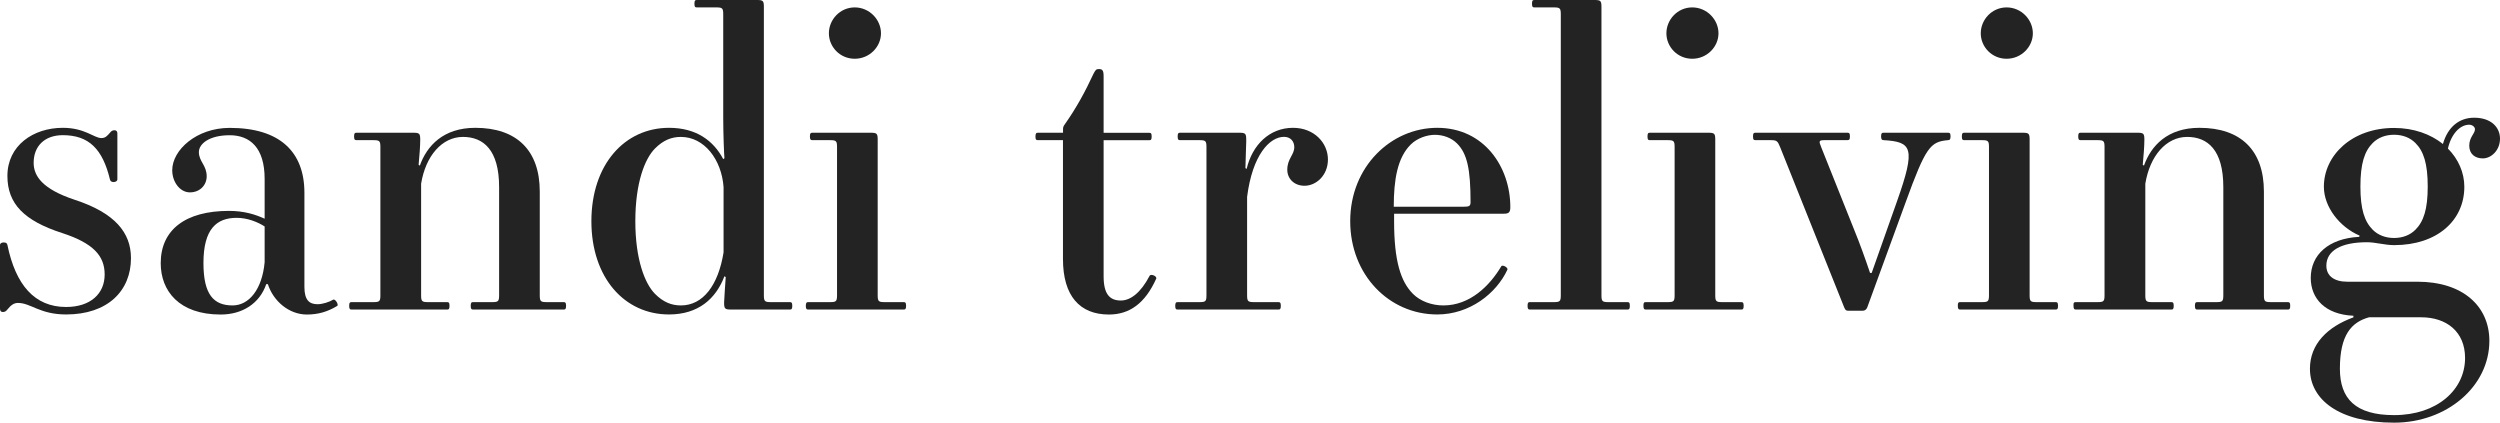 <svg width="213" height="36" viewBox="0 0 213 36" fill="none" xmlns="http://www.w3.org/2000/svg">
<g clip-path="url(#clip0_1052_494)">
<path d="M5.35 10.89C7.236 10.89 8.011 11.763 8.636 11.763C8.985 11.763 9.123 11.585 9.37 11.309C9.473 11.171 9.582 11.097 9.754 11.097C9.926 11.097 10 11.2 10 11.378V15.299C10 15.402 9.863 15.511 9.685 15.511C9.513 15.511 9.404 15.443 9.37 15.299C8.739 12.67 7.552 11.516 5.344 11.516C3.779 11.522 2.867 12.469 2.867 13.87C2.867 14.989 3.601 16.108 6.365 17.021C9.794 18.141 11.159 19.823 11.159 21.993C11.159 24.794 9.163 26.792 5.631 26.792C3.395 26.792 2.62 25.81 1.537 25.81C1.187 25.81 0.94 25.988 0.625 26.373C0.522 26.511 0.413 26.585 0.241 26.585C0.069 26.579 0 26.476 0 26.298V20.867C0 20.764 0.103 20.655 0.315 20.655C0.562 20.655 0.596 20.758 0.631 20.867C1.33 24.266 2.942 26.155 5.631 26.155C7.695 26.155 8.917 25.035 8.917 23.388C8.917 21.809 7.97 20.724 5.281 19.851C2.064 18.807 0.631 17.371 0.631 14.989C0.631 12.4 2.833 10.89 5.35 10.89Z" fill="#242323"/>
<path d="M19.502 17.968C20.832 17.968 21.778 18.284 22.547 18.634V15.236C22.547 12.572 21.285 11.522 19.571 11.522C17.822 11.522 16.944 12.256 16.944 12.957C16.944 13.761 17.61 14.076 17.61 15.023C17.61 15.758 17.048 16.39 16.176 16.39C15.339 16.39 14.674 15.511 14.674 14.501C14.674 12.785 16.738 10.896 19.571 10.896C23.837 10.896 25.936 12.928 25.936 16.43V24.45C25.936 25.569 26.354 25.919 27.054 25.919C27.472 25.919 28.034 25.741 28.384 25.535C28.562 25.431 28.871 25.954 28.734 26.063C27.931 26.551 27.122 26.798 26.148 26.798C24.611 26.798 23.281 25.644 22.822 24.209H22.684C22.122 25.856 20.654 26.798 18.802 26.798C15.27 26.798 13.693 24.8 13.693 22.418C13.699 19.576 15.797 17.968 19.502 17.968ZM19.817 26.023C21.216 26.023 22.334 24.656 22.547 22.343V19.294C21.95 18.91 21.079 18.56 20.167 18.56C18.452 18.56 17.334 19.507 17.334 22.412C17.334 25.11 18.212 26.023 19.817 26.023Z" fill="#242323"/>
<path d="M29.961 25.741H31.813C32.34 25.741 32.409 25.672 32.409 25.144V12.538C32.409 12.01 32.34 11.941 31.813 11.941H30.379C30.242 11.941 30.167 11.906 30.167 11.625C30.167 11.344 30.236 11.309 30.379 11.309H35.208C35.735 11.309 35.804 11.378 35.804 11.906C35.804 12.394 35.735 13.341 35.666 14.042L35.77 14.111C36.366 12.429 37.765 10.89 40.494 10.89C44.027 10.89 45.988 12.813 45.988 16.321V25.144C45.988 25.672 46.056 25.741 46.584 25.741H48.018C48.155 25.741 48.23 25.776 48.23 26.057C48.23 26.338 48.161 26.373 48.018 26.373H40.317C40.179 26.373 40.105 26.338 40.105 26.057C40.105 25.776 40.173 25.741 40.317 25.741H41.928C42.456 25.741 42.524 25.672 42.524 25.144V15.936C42.524 12.785 41.194 11.665 39.445 11.665C37.662 11.665 36.263 13.278 35.879 15.655V25.144C35.879 25.672 35.947 25.741 36.475 25.741H38.086C38.224 25.741 38.298 25.776 38.298 26.057C38.298 26.338 38.229 26.373 38.086 26.373H29.961C29.823 26.373 29.749 26.338 29.749 26.057C29.749 25.776 29.823 25.741 29.961 25.741Z" fill="#242323"/>
<path d="M57.003 10.89C59.314 10.89 60.782 11.975 61.619 13.554L61.722 13.485C61.688 13.135 61.619 11.384 61.619 10.018V1.229C61.619 0.7 61.55 0.631 61.023 0.631H59.377C59.239 0.631 59.165 0.597 59.165 0.316C59.165 0.034 59.234 0 59.377 0H64.486C65.014 0 65.082 0.069 65.082 0.597V25.144C65.082 25.672 65.151 25.741 65.679 25.741H67.29C67.428 25.741 67.502 25.776 67.502 26.057C67.502 26.338 67.433 26.373 67.29 26.373H62.29C61.762 26.373 61.694 26.304 61.694 25.776C61.694 25.529 61.797 24.163 61.831 23.606L61.722 23.537C60.988 25.466 59.486 26.792 56.997 26.792C53.218 26.792 50.386 23.675 50.386 18.841C50.392 14.007 53.224 10.89 57.003 10.89ZM55.81 25.041C56.51 25.741 57.209 26.023 58.012 26.023C59.899 26.023 61.195 24.306 61.648 21.505V15.936C61.476 13.588 60.002 11.665 58.012 11.665C57.209 11.665 56.51 11.946 55.81 12.647C54.933 13.525 54.13 15.586 54.13 18.847C54.13 22.096 54.939 24.163 55.81 25.041Z" fill="#242323"/>
<path d="M68.867 25.741H70.719C71.247 25.741 71.315 25.672 71.315 25.144V12.538C71.315 12.01 71.247 11.941 70.719 11.941H69.217C69.079 11.941 69.004 11.906 69.004 11.625C69.004 11.344 69.073 11.309 69.217 11.309H74.182C74.71 11.309 74.779 11.378 74.779 11.906V25.144C74.779 25.672 74.848 25.741 75.375 25.741H76.986C77.124 25.741 77.199 25.776 77.199 26.057C77.199 26.338 77.13 26.373 76.986 26.373H68.867C68.729 26.373 68.655 26.338 68.655 26.057C68.66 25.776 68.729 25.741 68.867 25.741ZM72.823 0.631C74.085 0.631 75.06 1.682 75.06 2.836C75.06 3.99 74.079 5.006 72.823 5.006C71.562 5.006 70.621 3.99 70.621 2.836C70.621 1.682 71.562 0.631 72.823 0.631Z" fill="#242323"/>
<path d="M88.438 11.309H90.571V10.993C90.571 10.856 90.605 10.747 90.708 10.609C91.723 9.174 92.457 7.807 93.157 6.303C93.334 5.953 93.403 5.884 93.61 5.884C93.891 5.884 94.028 5.953 94.028 6.481V11.315H97.91C98.048 11.315 98.122 11.349 98.122 11.631C98.122 11.912 98.054 11.946 97.91 11.946H94.028V23.537C94.028 25.075 94.556 25.604 95.496 25.604C96.299 25.604 97.176 24.972 97.945 23.503C98.048 23.29 98.61 23.537 98.507 23.749C97.561 25.85 96.23 26.798 94.481 26.798C91.998 26.798 90.565 25.219 90.565 22.067V11.941H88.432C88.294 11.941 88.22 11.906 88.22 11.625C88.225 11.349 88.294 11.309 88.438 11.309Z" fill="#242323"/>
<path d="M100.342 25.741H102.194C102.721 25.741 102.79 25.672 102.79 25.144V12.538C102.79 12.01 102.721 11.941 102.194 11.941H100.548C100.41 11.941 100.336 11.906 100.336 11.625C100.336 11.344 100.405 11.309 100.548 11.309H105.583C106.11 11.309 106.179 11.378 106.179 11.906V12.084C106.179 12.434 106.11 13.801 106.11 14.323L106.213 14.392C106.701 12.325 108.174 10.89 110.164 10.89C111.982 10.89 113.14 12.188 113.14 13.588C113.14 14.955 112.125 15.827 111.145 15.827C110.267 15.827 109.677 15.23 109.677 14.461C109.677 13.514 110.273 13.198 110.273 12.538C110.273 12.05 109.958 11.659 109.401 11.659C108.174 11.659 106.706 13.198 106.253 16.774V25.144C106.253 25.672 106.322 25.741 106.85 25.741H108.914C109.052 25.741 109.126 25.776 109.126 26.057C109.126 26.338 109.057 26.373 108.914 26.373H100.342C100.204 26.373 100.129 26.338 100.129 26.057C100.135 25.776 100.204 25.741 100.342 25.741Z" fill="#242323"/>
<path d="M122.452 10.89C126.443 10.89 128.68 14.22 128.68 17.647C128.68 18.101 128.542 18.209 128.118 18.209H118.777V18.841C118.777 22.239 119.339 23.99 120.388 25.041C121.019 25.672 121.999 26.023 122.974 26.023C125.251 26.023 126.925 24.341 127.906 22.693C128.009 22.515 128.502 22.796 128.433 22.974C127.487 25.006 125.216 26.792 122.452 26.792C118.358 26.792 115.038 23.428 115.038 18.841C115.038 14.185 118.536 10.89 122.452 10.89ZM120.182 12.325C119.063 13.445 118.748 15.305 118.748 17.613H124.66C125.147 17.613 125.291 17.578 125.291 17.228C125.291 14.426 125.01 13.095 124.138 12.222C123.651 11.734 122.951 11.487 122.252 11.487C121.581 11.487 120.738 11.768 120.182 12.325Z" fill="#242323"/>
<path d="M130.354 25.741H132.384C132.911 25.741 132.98 25.672 132.98 25.144V1.229C132.98 0.7 132.911 0.631 132.384 0.631H130.738C130.601 0.631 130.526 0.597 130.526 0.316C130.526 0.034 130.595 0 130.738 0H135.847C136.375 0 136.444 0.069 136.444 0.597V25.144C136.444 25.672 136.512 25.741 137.04 25.741H138.651C138.789 25.741 138.863 25.776 138.863 26.057C138.863 26.338 138.795 26.373 138.651 26.373H130.36C130.222 26.373 130.148 26.338 130.148 26.057C130.148 25.776 130.216 25.741 130.354 25.741Z" fill="#242323"/>
<path d="M140.228 25.741H142.08C142.608 25.741 142.677 25.672 142.677 25.144V12.538C142.677 12.01 142.608 11.941 142.08 11.941H140.578C140.44 11.941 140.366 11.906 140.366 11.625C140.366 11.344 140.435 11.309 140.578 11.309H145.544C146.071 11.309 146.14 11.378 146.14 11.906V25.144C146.14 25.672 146.209 25.741 146.736 25.741H148.348C148.485 25.741 148.56 25.776 148.56 26.057C148.56 26.338 148.491 26.373 148.348 26.373H140.234C140.096 26.373 140.022 26.338 140.022 26.057C140.016 25.776 140.085 25.741 140.228 25.741ZM144.179 0.631C145.44 0.631 146.415 1.682 146.415 2.836C146.415 3.99 145.435 5.006 144.179 5.006C142.917 5.006 141.977 3.99 141.977 2.836C141.977 1.682 142.917 0.631 144.179 0.631Z" fill="#242323"/>
<path d="M149.563 11.309H157.402C157.539 11.309 157.614 11.344 157.614 11.625C157.614 11.906 157.545 11.941 157.367 11.941H155.481C154.953 11.941 154.953 12.01 155.166 12.538L158.033 19.719C158.382 20.558 158.944 22.102 159.329 23.256H159.466L161.634 17.125C163.245 12.572 162.895 12.084 160.481 11.941C160.343 11.941 160.269 11.872 160.269 11.625C160.269 11.344 160.338 11.309 160.481 11.309H165.974C166.112 11.309 166.187 11.344 166.187 11.625C166.187 11.872 166.118 11.941 165.974 11.941C164.472 12.079 164.088 12.469 162.339 17.297L159.088 26.195C159.019 26.373 158.876 26.476 158.704 26.476H157.476C157.264 26.476 157.23 26.407 157.127 26.195L151.668 12.538C151.456 12.01 151.387 11.941 150.865 11.941H149.569C149.431 11.941 149.357 11.906 149.357 11.625C149.351 11.349 149.426 11.309 149.563 11.309Z" fill="#242323"/>
<path d="M167.012 25.741H168.864C169.392 25.741 169.461 25.672 169.461 25.144V12.538C169.461 12.01 169.392 11.941 168.864 11.941H167.362C167.224 11.941 167.15 11.906 167.15 11.625C167.15 11.344 167.219 11.309 167.362 11.309H172.328C172.855 11.309 172.924 11.378 172.924 11.906V25.144C172.924 25.672 172.993 25.741 173.521 25.741H175.132C175.269 25.741 175.344 25.776 175.344 26.057C175.344 26.338 175.275 26.373 175.132 26.373H167.018C166.88 26.373 166.806 26.338 166.806 26.057C166.8 25.776 166.869 25.741 167.012 25.741ZM170.963 0.631C172.225 0.631 173.199 1.682 173.199 2.836C173.199 3.99 172.219 5.006 170.963 5.006C169.702 5.006 168.761 3.99 168.761 2.836C168.761 1.682 169.702 0.631 170.963 0.631Z" fill="#242323"/>
<path d="M176.858 25.741H178.71C179.237 25.741 179.306 25.672 179.306 25.144V12.538C179.306 12.01 179.237 11.941 178.71 11.941H177.276C177.139 11.941 177.064 11.906 177.064 11.625C177.064 11.344 177.133 11.309 177.276 11.309H182.105C182.632 11.309 182.701 11.378 182.701 11.906C182.701 12.394 182.632 13.341 182.563 14.042L182.666 14.111C183.263 12.429 184.662 10.89 187.391 10.89C190.924 10.89 192.885 12.813 192.885 16.321V25.144C192.885 25.672 192.953 25.741 193.481 25.741H194.915C195.052 25.741 195.127 25.776 195.127 26.057C195.127 26.338 195.058 26.373 194.915 26.373H187.219C187.082 26.373 187.007 26.338 187.007 26.057C187.007 25.776 187.076 25.741 187.219 25.741H188.831C189.358 25.741 189.427 25.672 189.427 25.144V15.936C189.427 12.785 188.097 11.665 186.348 11.665C184.564 11.665 183.165 13.278 182.781 15.655V25.144C182.781 25.672 182.85 25.741 183.377 25.741H184.989C185.126 25.741 185.201 25.776 185.201 26.057C185.201 26.338 185.132 26.373 184.989 26.373H176.875C176.737 26.373 176.663 26.338 176.663 26.057C176.646 25.776 176.714 25.741 176.858 25.741Z" fill="#242323"/>
<path d="M200.511 27.039V26.901C198.097 26.798 196.876 25.431 196.876 23.68C196.876 21.717 198.378 20.316 201.004 20.179L201.039 20.075C199.324 19.34 197.994 17.624 197.994 15.908C197.994 13.244 200.373 10.902 203.974 10.902C205.655 10.902 207.088 11.43 208.137 12.268C208.556 10.798 209.537 10.029 210.798 10.029C212.266 10.029 213 10.867 213 11.814C213 12.796 212.266 13.496 211.532 13.496C210.867 13.496 210.38 13.112 210.38 12.411C210.38 11.677 210.867 11.395 210.867 11.011C210.867 10.798 210.62 10.626 210.38 10.626C209.577 10.626 208.843 11.43 208.562 12.658C209.439 13.537 209.961 14.691 209.961 15.913C209.961 18.784 207.65 20.885 203.98 20.885C203.177 20.885 202.403 20.638 201.669 20.638C199.433 20.638 198.206 21.373 198.206 22.636C198.206 23.508 198.871 24.002 199.989 24.002H205.97C209.852 24.002 212.094 26.103 212.094 29.042C212.094 32.929 208.459 36.011 203.98 36.011C199.255 36.011 196.807 34.014 196.807 31.425C196.801 29.312 198.309 27.842 200.511 27.039ZM203.974 35.368C207.65 35.368 210.024 33.199 210.024 30.5C210.024 28.262 208.447 27.033 206.28 27.033H201.841C200.339 27.452 199.359 28.537 199.359 31.413C199.359 33.968 200.683 35.368 203.974 35.368ZM202.157 19.576C202.61 20.029 203.241 20.276 203.974 20.276C204.708 20.276 205.339 20.029 205.792 19.576C206.492 18.875 206.842 17.825 206.842 15.896C206.842 13.933 206.492 12.882 205.792 12.182C205.339 11.728 204.708 11.481 203.974 11.481C203.241 11.481 202.61 11.728 202.157 12.182C201.457 12.882 201.107 13.933 201.107 15.896C201.107 17.825 201.457 18.875 202.157 19.576Z" fill="#242323"/>
</g>
<defs>
<clipPath id="clip0_1052_494">
<rect width="213" height="36" fill="white"/>
</clipPath>
</defs>
</svg>
